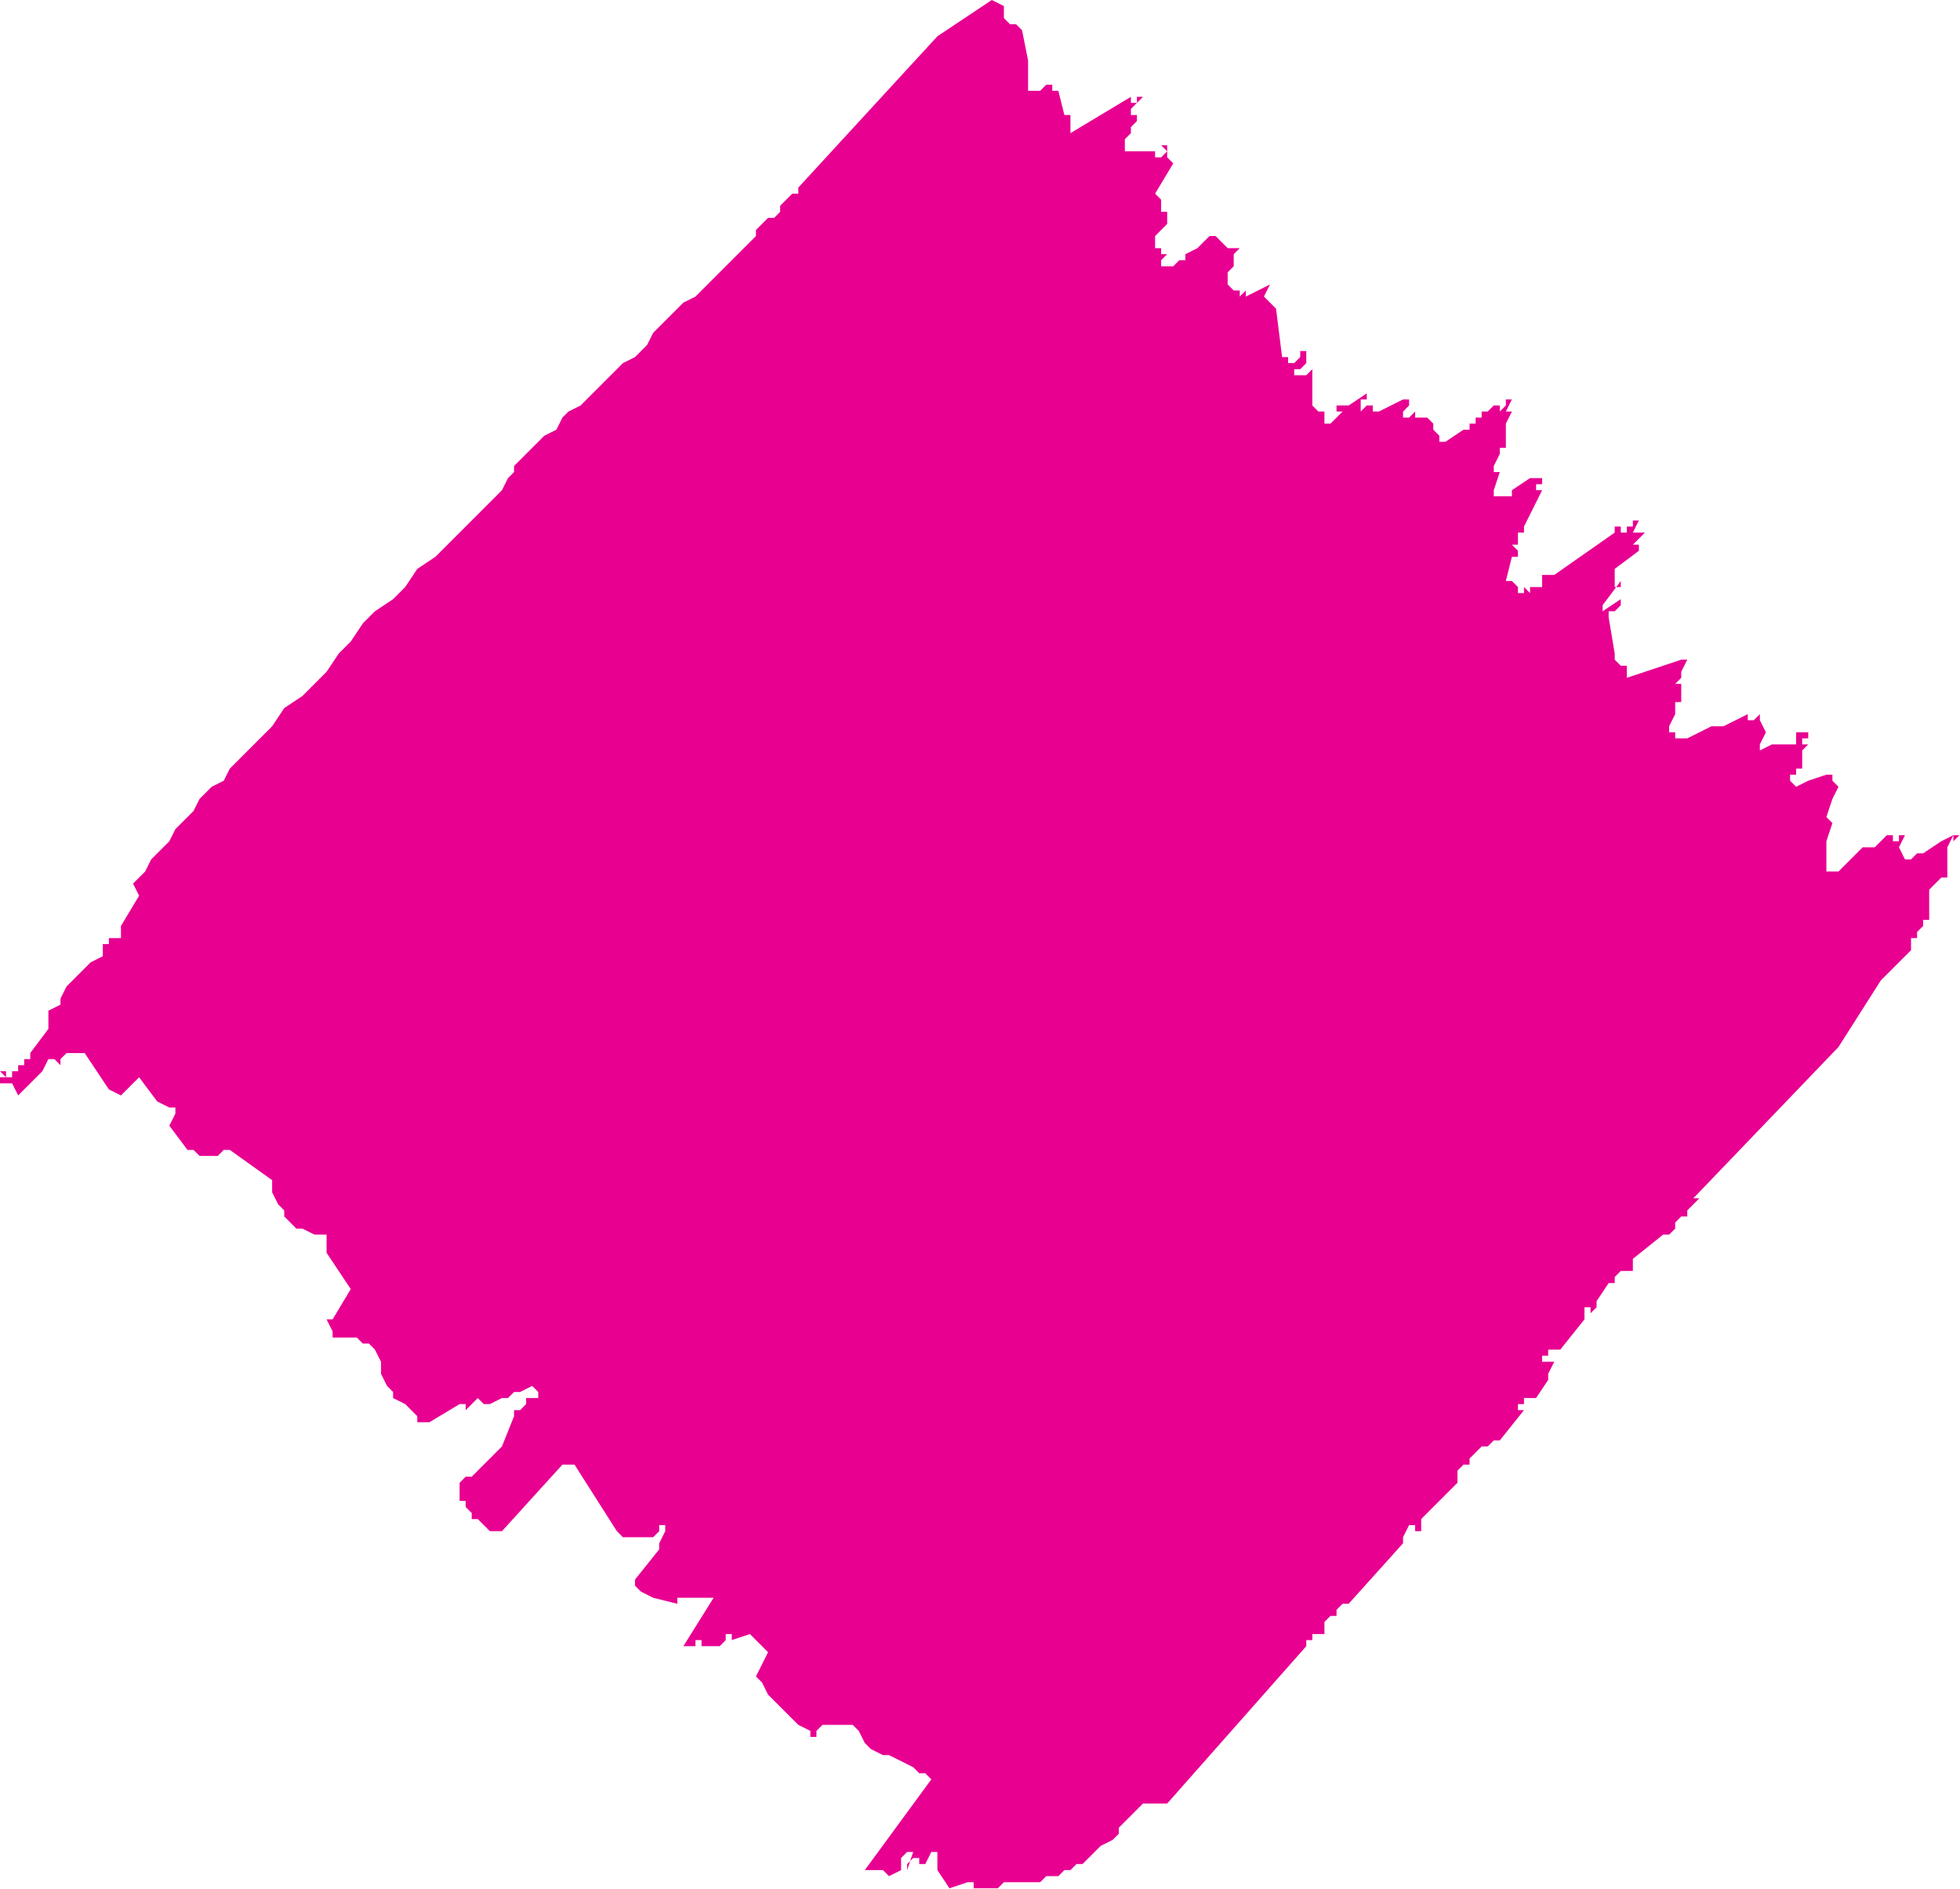 <?xml version="1.0" encoding="UTF-8" standalone="no"?>
<svg
   xmlns:dc="http://purl.org/dc/elements/1.1/"
   xmlns:cc="http://creativecommons.org/ns#"
   xmlns:rdf="http://www.w3.org/1999/02/22-rdf-syntax-ns#"
   xmlns:svg="http://www.w3.org/2000/svg"
   xmlns="http://www.w3.org/2000/svg"
   xmlns:sodipodi="http://sodipodi.sourceforge.net/DTD/sodipodi-0.dtd"
   xmlns:inkscape="http://www.inkscape.org/namespaces/inkscape"
   version="1.0"
   width="85.623mm"
   height="82.499mm"
   id="svg7"
   sodipodi:docname="FSA05753.WMF">
  <sodipodi:namedview
     pagecolor="#ffffff"
     bordercolor="#666666"
     borderopacity="1"
     objecttolerance="10"
     gridtolerance="10"
     guidetolerance="10"
     inkscape:pageopacity="0"
     inkscape:pageshadow="2"
     inkscape:window-width="640"
     inkscape:window-height="480"
     id="namedview9" />
  <defs
     id="defs3">
    <pattern
       id="WMFhbasepattern"
       patternUnits="userSpaceOnUse"
       width="6"
       height="6"
       x="0"
       y="0" />
  </defs>
  <path
     style="fill:#e80091;fill-rule:evenodd;fill-opacity:1;stroke:none;"
     d="  M 161.76,311.712   L 164.756,311.712   L 164.756,311.712   L 165.754,310.713   L 165.754,310.713   L 165.754,310.713   L 166.753,310.713   L 167.751,310.713   L 169.748,310.713   L 170.747,310.713   L 171.745,310.713   L 172.744,309.714   L 173.742,309.714   L 174.741,309.714   L 175.739,308.715   L 176.738,308.715   L 177.736,307.716   L 178.735,307.716   L 179.733,306.717   L 180.732,305.718   L 181.73,304.718   L 181.73,304.718   L 183.727,303.719   L 184.726,302.72   L 184.726,301.721   L 185.724,300.722   L 186.723,299.723   L 187.721,298.724   L 188.72,297.725   L 189.719,297.725   L 192.714,297.725   L 215.68,271.749   L 215.68,271.749   L 215.68,270.75   L 216.679,270.75   L 216.679,270.75   L 216.679,269.751   L 217.677,269.751   L 217.677,269.751   L 218.676,269.751   L 218.676,268.752   L 218.676,268.752   L 218.676,268.752   L 218.676,267.753   L 218.676,267.753   L 219.674,266.754   L 219.674,266.754   L 220.673,266.754   L 220.673,266.754   L 220.673,265.754   L 221.671,264.755   L 222.67,264.755   L 231.656,254.765   L 231.656,254.765   L 231.656,254.765   L 231.656,254.765   L 231.656,253.766   L 232.655,251.767   L 233.653,251.767   L 233.653,251.767   L 233.653,251.767   L 233.653,252.766   L 233.653,252.766   L 233.653,252.766   L 233.653,252.766   L 233.653,252.766   L 233.653,252.766   L 234.652,252.766   L 234.652,251.767   L 234.652,250.768   L 240.643,244.774   L 240.643,243.775   L 240.643,243.775   L 240.643,243.775   L 240.643,242.776   L 240.643,242.776   L 240.643,242.776   L 241.641,241.777   L 241.641,241.777   L 242.64,241.777   L 242.64,241.777   L 242.64,240.778   L 243.639,239.778   L 244.637,238.779   L 245.636,238.779   L 246.634,237.78   L 247.633,237.78   L 251.627,232.785   L 251.627,232.785   L 250.628,232.785   L 250.628,232.785   L 250.628,232.785   L 250.628,232.785   L 250.628,231.786   L 251.627,231.786   L 251.627,231.786   L 251.627,230.787   L 252.625,230.787   L 252.625,230.787   L 253.624,230.787   L 253.624,230.787   L 253.624,230.787   L 253.624,230.787   L 253.624,230.787   L 253.624,230.787   L 253.624,230.787   L 253.624,230.787   L 253.624,230.787   L 255.621,227.79   L 255.621,227.79   L 255.621,226.79   L 255.621,226.79   L 255.621,226.79   L 256.619,224.792   L 255.621,224.792   L 255.621,224.792   L 255.621,224.792   L 254.622,224.792   L 254.622,224.792   L 254.622,224.792   L 254.622,223.793   L 254.622,223.793   L 254.622,223.793   L 255.621,223.793   L 255.621,223.793   L 255.621,222.794   L 256.619,222.794   L 256.619,222.794   L 257.618,222.794   L 257.618,222.794   L 261.612,217.799   L 261.612,216.8   L 261.612,216.8   L 261.612,216.8   L 261.612,215.801   L 261.612,215.801   L 261.612,215.801   L 262.61,215.801   L 262.61,216.8   L 262.61,216.8   L 262.61,216.8   L 263.609,215.801   L 263.609,215.801   L 263.609,215.801   L 263.609,214.802   L 263.609,214.802   L 263.609,214.802   L 265.606,211.804   L 266.604,211.804   L 266.604,210.805   L 267.603,209.806   L 267.603,209.806   L 268.601,209.806   L 268.601,209.806   L 268.601,209.806   L 269.6,209.806   L 269.6,209.806   L 269.6,208.807   L 269.6,208.807   L 269.6,207.808   L 274.593,203.812   L 275.591,203.812   L 276.59,202.813   L 276.59,201.814   L 277.588,200.814   L 278.587,200.814   L 278.587,199.815   L 279.585,198.816   L 280.584,197.817   L 280.584,197.817   L 280.584,197.817   L 279.585,197.817   L 279.585,197.817   L 303.55,172.84   L 310.539,161.85   L 315.532,156.855   L 315.532,156.855   L 315.532,155.856   L 315.532,155.856   L 315.532,155.856   L 315.532,154.857   L 316.53,154.857   L 316.53,153.858   L 316.53,153.858   L 317.529,152.859   L 317.529,151.86   L 317.529,151.86   L 318.527,151.86   L 318.527,150.861   L 318.527,149.862   L 318.527,148.862   L 318.527,148.862   L 318.527,147.863   L 318.527,146.864   L 318.527,146.864   L 319.526,145.865   L 320.524,144.866   L 320.524,144.866   L 321.523,144.866   L 321.523,143.867   L 321.523,143.867   L 321.523,143.867   L 321.523,143.867   L 321.523,142.868   L 321.523,142.868   L 321.523,142.868   L 321.523,141.869   L 321.523,141.869   L 321.523,141.869   L 321.523,141.869   L 321.523,141.869   L 321.523,141.869   L 321.523,140.87   L 321.523,140.87   L 321.523,140.87   L 321.523,139.871   L 321.523,139.871   L 322.521,137.873   L 322.521,137.873   L 322.521,137.873   L 322.521,137.873   L 322.521,138.872   L 323.52,137.873   L 323.52,137.873   L 323.52,137.873   L 323.52,136.874   L 323.52,137.873   L 323.52,137.873   L 322.521,137.873   L 322.521,137.873   L 320.524,138.872   L 317.529,140.87   L 317.529,140.87   L 317.529,140.87   L 316.53,140.87   L 316.53,140.87   L 315.532,141.869   L 315.532,141.869   L 314.533,141.869   L 314.533,141.869   L 313.535,139.871   L 314.533,137.873   L 314.533,137.873   L 313.535,137.873   L 313.535,137.873   L 313.535,136.874   L 313.535,137.873   L 313.535,137.873   L 313.535,137.873   L 313.535,138.872   L 313.535,138.872   L 312.536,138.872   L 312.536,138.872   L 312.536,138.872   L 312.536,138.872   L 312.536,137.873   L 312.536,137.873   L 311.538,137.873   L 311.538,137.873   L 310.539,138.872   L 310.539,138.872   L 309.541,139.871   L 309.541,139.871   L 308.542,139.871   L 308.542,139.871   L 307.544,139.871   L 305.547,141.869   L 303.55,143.867   L 301.553,143.867   L 301.553,138.872   L 302.551,135.874   L 302.551,135.874   L 302.551,135.874   L 302.551,135.874   L 301.553,134.875   L 302.551,131.878   L 303.55,129.88   L 302.551,128.881   L 302.551,128.881   L 302.551,127.882   L 301.553,127.882   L 298.557,128.881   L 296.56,129.88   L 296.56,129.88   L 296.56,129.88   L 296.56,129.88   L 296.56,129.88   L 295.561,128.881   L 295.561,128.881   L 295.561,128.881   L 295.561,127.882   L 296.56,127.882   L 296.56,126.883   L 297.559,126.883   L 297.559,125.884   L 297.559,124.885   L 297.559,124.885   L 297.559,123.886   L 298.557,122.886   L 298.557,122.886   L 297.559,122.886   L 297.559,122.886   L 297.559,122.886   L 297.559,122.886   L 297.559,121.887   L 298.557,121.887   L 298.557,120.888   L 298.557,120.888   L 298.557,120.888   L 298.557,120.888   L 297.559,120.888   L 297.559,120.888   L 297.559,120.888   L 296.56,120.888   L 296.56,121.887   L 296.56,121.887   L 296.56,122.886   L 295.561,122.886   L 295.561,122.886   L 295.561,122.886   L 295.561,122.886   L 294.563,122.886   L 294.563,122.886   L 294.563,122.886   L 294.563,122.886   L 293.564,122.886   L 293.564,122.886   L 293.564,122.886   L 293.564,122.886   L 292.566,122.886   L 292.566,122.886   L 290.569,123.886   L 290.569,123.886   L 290.569,123.886   L 290.569,122.886   L 290.569,122.886   L 291.567,120.888   L 290.569,118.89   L 290.569,118.89   L 290.569,118.89   L 290.569,117.891   L 290.569,117.891   L 290.569,117.891   L 289.57,118.89   L 289.57,118.89   L 288.572,118.89   L 288.572,118.89   L 288.572,117.891   L 288.572,117.891   L 288.572,117.891   L 284.578,119.889   L 282.581,119.889   L 278.587,121.887   L 278.587,120.888   L 278.587,121.887   L 277.588,121.887   L 277.588,121.887   L 276.59,121.887   L 276.59,121.887   L 276.59,120.888   L 275.591,120.888   L 275.591,120.888   L 275.591,119.889   L 275.591,119.889   L 275.591,119.889   L 276.59,117.891   L 276.59,115.893   L 276.59,115.893   L 276.59,115.893   L 277.588,115.893   L 277.588,115.893   L 277.588,114.894   L 277.588,114.894   L 277.588,113.895   L 277.588,112.896   L 277.588,112.896   L 277.588,112.896   L 277.588,112.896   L 277.588,112.896   L 277.588,112.896   L 277.588,112.896   L 276.59,112.896   L 276.59,112.896   L 276.59,112.896   L 277.588,111.897   L 277.588,111.897   L 277.588,111.897   L 277.588,111.897   L 277.588,110.898   L 277.588,110.898   L 277.588,110.898   L 278.587,108.899   L 277.588,108.899   L 277.588,108.899   L 277.588,108.899   L 277.588,108.899   L 268.601,111.897   L 268.601,110.898   L 268.601,110.898   L 268.601,110.898   L 268.601,109.898   L 267.603,109.898   L 267.603,109.898   L 266.604,108.899   L 266.604,107.9   L 265.606,101.906   L 265.606,100.907   L 266.604,100.907   L 267.603,99.908   L 267.603,98.909   L 264.607,100.907   L 264.607,100.907   L 264.607,100.907   L 264.607,100.907   L 264.607,99.908   L 267.603,95.911   L 267.603,96.91   L 266.604,96.91   L 266.604,96.91   L 266.604,95.911   L 266.604,93.913   L 270.599,90.916   L 270.599,89.917   L 269.6,89.917   L 269.6,89.917   L 269.6,89.917   L 271.597,87.919   L 271.597,87.919   L 270.599,87.919   L 270.599,87.919   L 269.6,87.919   L 270.599,85.921   L 270.599,85.921   L 270.599,85.921   L 269.6,85.921   L 269.6,85.921   L 269.6,86.92   L 268.601,86.92   L 268.601,87.919   L 267.603,87.919   L 267.603,87.919   L 267.603,86.92   L 267.603,86.92   L 267.603,85.921   L 267.603,86.92   L 266.604,86.92   L 266.604,87.919   L 266.604,87.919   L 256.619,94.912   L 256.619,94.912   L 256.619,94.912   L 256.619,94.912   L 255.621,94.912   L 255.621,94.912   L 255.621,94.912   L 254.622,94.912   L 254.622,95.911   L 254.622,95.911   L 254.622,95.911   L 254.622,96.91   L 253.624,96.91   L 253.624,97.91   L 253.624,97.91   L 253.624,96.91   L 252.625,96.91   L 252.625,96.91   L 252.625,97.91   L 252.625,97.91   L 251.627,96.91   L 251.627,96.91   L 251.627,96.91   L 251.627,95.911   L 251.627,95.911   L 251.627,95.911   L 251.627,96.91   L 251.627,96.91   L 251.627,97.91   L 250.628,97.91   L 250.628,96.91   L 249.63,95.911   L 248.631,95.911   L 249.63,91.915   L 249.63,91.915   L 249.63,91.915   L 250.628,91.915   L 250.628,92.914   L 250.628,91.915   L 250.628,91.915   L 250.628,91.915   L 250.628,91.915   L 250.628,91.915   L 250.628,90.916   L 250.628,90.916   L 250.628,90.916   L 249.63,89.917   L 250.628,89.917   L 250.628,88.918   L 250.628,88.918   L 250.628,88.918   L 250.628,88.918   L 250.628,88.918   L 251.627,88.918   L 250.628,88.918   L 250.628,88.918   L 250.628,88.918   L 250.628,88.918   L 250.628,87.919   L 250.628,87.919   L 251.627,87.919   L 251.627,86.92   L 254.622,80.925   L 254.622,80.925   L 253.624,80.925   L 253.624,80.925   L 253.624,80.925   L 253.624,79.926   L 253.624,79.926   L 254.622,79.926   L 254.622,78.927   L 254.622,78.927   L 253.624,78.927   L 253.624,78.927   L 253.624,78.927   L 253.624,78.927   L 252.625,78.927   L 252.625,78.927   L 252.625,78.927   L 249.63,80.925   L 249.63,80.925   L 249.63,80.925   L 249.63,80.925   L 249.63,81.924   L 248.631,81.924   L 248.631,81.924   L 248.631,81.924   L 248.631,81.924   L 247.633,81.924   L 247.633,81.924   L 247.633,81.924   L 246.634,81.924   L 246.634,81.924   L 246.634,80.925   L 246.634,80.925   L 246.634,80.925   L 247.633,77.928   L 247.633,77.928   L 246.634,77.928   L 246.634,77.928   L 246.634,76.929   L 247.633,74.931   L 247.633,73.932   L 247.633,73.932   L 247.633,73.932   L 248.631,73.932   L 248.631,72.933   L 248.631,72.933   L 248.631,71.934   L 248.631,71.934   L 248.631,70.934   L 248.631,70.934   L 248.631,70.934   L 248.631,69.935   L 249.63,67.937   L 249.63,67.937   L 249.63,67.937   L 248.631,67.937   L 248.631,67.937   L 249.63,65.939   L 248.631,65.939   L 248.631,66.938   L 248.631,66.938   L 247.633,67.937   L 247.633,67.937   L 247.633,66.938   L 247.633,66.938   L 247.633,66.938   L 246.634,66.938   L 246.634,66.938   L 245.636,67.937   L 245.636,67.937   L 244.637,67.937   L 244.637,68.936   L 243.639,68.936   L 243.639,69.935   L 242.64,69.935   L 242.64,69.935   L 242.64,70.934   L 241.641,70.934   L 238.646,72.933   L 237.647,72.933   L 237.647,71.934   L 236.649,70.934   L 236.649,69.935   L 236.649,69.935   L 236.649,69.935   L 235.65,68.936   L 235.65,68.936   L 234.652,68.936   L 234.652,68.936   L 234.652,68.936   L 233.653,68.936   L 233.653,68.936   L 233.653,68.936   L 233.653,67.937   L 233.653,67.937   L 233.653,67.937   L 233.653,67.937   L 233.653,67.937   L 232.655,68.936   L 232.655,68.936   L 232.655,68.936   L 232.655,68.936   L 231.656,68.936   L 231.656,67.937   L 231.656,67.937   L 232.655,66.938   L 232.655,65.939   L 232.655,65.939   L 231.656,65.939   L 231.656,65.939   L 231.656,65.939   L 227.662,67.937   L 227.662,67.937   L 226.664,67.937   L 226.664,66.938   L 226.664,66.938   L 226.664,66.938   L 225.665,66.938   L 225.665,66.938   L 224.667,67.937   L 224.667,67.937   L 224.667,67.937   L 224.667,66.938   L 223.668,66.938   L 224.667,66.938   L 224.667,65.939   L 225.665,65.939   L 225.665,64.94   L 222.67,66.938   L 222.67,66.938   L 221.671,66.938   L 221.671,66.938   L 221.671,66.938   L 221.671,66.938   L 220.673,66.938   L 220.673,66.938   L 220.673,66.938   L 220.673,67.937   L 220.673,67.937   L 220.673,67.937   L 221.671,67.937   L 220.673,68.936   L 220.673,68.936   L 219.674,69.935   L 218.676,69.935   L 218.676,69.935   L 218.676,69.935   L 218.676,68.936   L 218.676,68.936   L 218.676,68.936   L 218.676,68.936   L 218.676,67.937   L 217.677,67.937   L 217.677,67.937   L 217.677,67.937   L 217.677,67.937   L 216.679,66.938   L 216.679,63.941   L 216.679,62.942   L 216.679,62.942   L 216.679,62.942   L 216.679,61.943   L 216.679,61.943   L 216.679,60.944   L 216.679,60.944   L 216.679,60.944   L 216.679,60.944   L 215.68,61.943   L 214.681,61.943   L 213.683,61.943   L 213.683,60.944   L 214.681,60.944   L 215.68,59.945   L 215.68,58.946   L 215.68,58.946   L 215.68,58.946   L 215.68,57.946   L 215.68,57.946   L 214.681,57.946   L 214.681,58.946   L 213.683,59.945   L 212.684,59.945   L 212.684,59.945   L 212.684,59.945   L 212.684,58.946   L 212.684,58.946   L 212.684,58.946   L 211.686,58.946   L 211.686,58.946   L 211.686,58.946   L 210.687,50.953   L 208.69,48.955   L 209.689,46.957   L 205.695,48.955   L 205.695,48.955   L 205.695,48.955   L 205.695,48.955   L 205.695,47.956   L 205.695,47.956   L 205.695,47.956   L 205.695,47.956   L 204.696,48.955   L 204.696,47.956   L 203.698,47.956   L 202.699,46.957   L 202.699,45.958   L 202.699,44.958   L 202.699,44.958   L 203.698,43.959   L 203.698,42.96   L 203.698,42.96   L 203.698,42.96   L 203.698,42.96   L 203.698,41.961   L 203.698,41.961   L 203.698,41.961   L 203.698,41.961   L 204.696,40.962   L 203.698,40.962   L 203.698,40.962   L 203.698,40.962   L 202.699,40.962   L 200.702,38.964   L 199.704,38.964   L 198.705,39.963   L 198.705,39.963   L 197.707,40.962   L 197.707,40.962   L 195.71,41.961   L 195.71,41.961   L 195.71,41.961   L 195.71,41.961   L 195.71,41.961   L 195.71,42.96   L 195.71,42.96   L 194.711,42.96   L 194.711,42.96   L 194.711,42.96   L 194.711,42.96   L 193.713,43.959   L 193.713,43.959   L 193.713,43.959   L 192.714,43.959   L 191.716,43.959   L 191.716,43.959   L 191.716,43.959   L 191.716,42.96   L 192.714,41.961   L 192.714,41.961   L 192.714,41.961   L 192.714,41.961   L 191.716,41.961   L 191.716,41.961   L 191.716,41.961   L 191.716,40.962   L 191.716,40.962   L 191.716,40.962   L 191.716,40.962   L 191.716,40.962   L 191.716,40.962   L 190.717,40.962   L 190.717,40.962   L 190.717,40.962   L 190.717,39.963   L 190.717,39.963   L 190.717,39.963   L 190.717,38.964   L 191.716,38.964   L 191.716,38.964   L 191.716,38.964   L 191.716,38.964   L 191.716,38.964   L 190.717,38.964   L 192.714,36.966   L 192.714,35.967   L 192.714,35.967   L 192.714,35.967   L 192.714,34.968   L 191.716,34.968   L 191.716,34.968   L 191.716,33.969   L 191.716,33.969   L 191.716,33.969   L 191.716,32.97   L 191.716,32.97   L 190.717,31.97   L 193.713,26.975   L 193.713,26.975   L 193.713,26.975   L 193.713,26.975   L 193.713,25.976   L 193.713,25.976   L 193.713,25.976   L 193.713,26.975   L 192.714,25.976   L 192.714,25.976   L 192.714,24.977   L 192.714,23.978   L 192.714,23.978   L 191.716,23.978   L 191.716,23.978   L 192.714,24.977   L 192.714,24.977   L 192.714,24.977   L 191.716,25.976   L 191.716,25.976   L 191.716,25.976   L 191.716,25.976   L 190.717,25.976   L 190.717,24.977   L 190.717,24.977   L 190.717,24.977   L 190.717,24.977   L 189.719,24.977   L 189.719,24.977   L 187.721,24.977   L 187.721,24.977   L 187.721,24.977   L 186.723,24.977   L 186.723,24.977   L 185.724,24.977   L 185.724,23.978   L 185.724,22.979   L 186.723,21.98   L 186.723,20.981   L 186.723,20.981   L 187.721,19.982   L 187.721,18.982   L 187.721,18.982   L 187.721,18.982   L 186.723,18.982   L 186.723,18.982   L 186.723,17.983   L 186.723,17.983   L 187.721,16.984   L 188.72,15.985   L 187.721,15.985   L 187.721,16.984   L 187.721,16.984   L 187.721,16.984   L 186.723,16.984   L 186.723,16.984   L 186.723,16.984   L 186.723,15.985   L 176.738,21.98   L 176.738,20.981   L 176.738,20.981   L 176.738,19.982   L 176.738,18.982   L 176.738,18.982   L 176.738,18.982   L 175.739,18.982   L 175.739,18.982   L 174.741,14.986   L 173.742,14.986   L 173.742,13.987   L 173.742,13.987   L 173.742,13.987   L 172.744,13.987   L 172.744,13.987   L 171.745,14.986   L 171.745,14.986   L 170.747,14.986   L 170.747,14.986   L 169.748,14.986   L 169.748,14.986   L 169.748,9.991   L 168.75,4.995   L 167.751,3.996   L 167.751,3.996   L 167.751,3.996   L 167.751,3.996   L 166.753,3.996   L 166.753,3.996   L 166.753,3.996   L 165.754,2.997   L 165.754,1.998   L 165.754,0.999   L 163.757,0   L 154.77,5.994   L 131.804,30.971   L 131.804,31.97   L 130.806,31.97   L 130.806,31.97   L 130.806,31.97   L 129.807,32.97   L 128.809,33.969   L 128.809,34.968   L 127.81,35.967   L 126.812,35.967   L 125.813,36.966   L 124.815,37.965   L 124.815,38.964   L 122.818,40.962   L 120.821,42.96   L 118.824,44.958   L 116.827,46.957   L 114.83,48.955   L 112.833,49.954   L 110.836,51.952   L 108.839,53.95   L 107.84,54.949   L 106.841,56.947   L 105.843,57.946   L 104.844,58.946   L 102.847,59.945   L 101.849,60.944   L 100.85,61.943   L 99.852,62.942   L 97.855,64.94   L 96.856,65.939   L 95.858,66.938   L 93.861,67.937   L 92.862,68.936   L 91.864,70.934   L 89.867,71.934   L 88.868,72.933   L 87.87,73.932   L 86.871,74.931   L 85.873,75.93   L 84.874,76.929   L 84.874,77.928   L 83.876,78.927   L 82.877,80.925   L 81.879,81.924   L 80.88,82.923   L 79.881,83.922   L 78.883,84.922   L 77.884,85.921   L 76.886,86.92   L 75.887,87.919   L 74.889,88.918   L 73.89,89.917   L 71.893,91.915   L 68.898,93.913   L 66.901,96.91   L 64.904,98.909   L 61.908,100.907   L 59.911,102.905   L 57.914,105.902   L 55.917,107.9   L 53.92,110.898   L 51.923,112.896   L 49.926,114.894   L 46.93,116.892   L 44.933,119.889   L 42.936,121.887   L 40.939,123.886   L 38.942,125.884   L 37.944,126.883   L 36.945,128.881   L 34.948,129.88   L 33.95,130.879   L 32.951,131.878   L 31.953,133.876   L 30.954,134.875   L 29.956,135.874   L 28.957,136.874   L 27.959,138.872   L 26.96,139.871   L 25.961,140.87   L 24.963,141.869   L 23.964,143.867   L 22.966,144.866   L 21.967,145.865   L 22.966,147.863   L 19.97,152.859   L 19.97,152.859   L 19.97,152.859   L 19.97,153.858   L 19.97,153.858   L 19.97,153.858   L 19.97,154.857   L 18.972,154.857   L 18.972,154.857   L 17.973,154.857   L 17.973,155.856   L 16.975,155.856   L 16.975,155.856   L 16.975,156.855   L 16.975,156.855   L 16.975,156.855   L 16.975,157.854   L 14.978,158.853   L 13.979,159.852   L 12.981,160.851   L 11.982,161.85   L 10.984,162.85   L 9.985,164.848   L 9.985,165.847   L 7.988,166.846   L 7.988,169.843   L 4.993,173.839   L 4.993,173.839   L 4.993,174.838   L 4.993,174.838   L 4.993,174.838   L 3.994,174.838   L 3.994,174.838   L 3.994,174.838   L 3.994,174.838   L 3.994,175.838   L 2.996,175.838   L 2.996,175.838   L 2.996,176.837   L 1.997,176.837   L 1.997,176.837   L 1.997,177.836   L 0.999,177.836   L 0.999,177.836   L 0.999,177.836   L 0,176.837   L 0.999,176.837   L 0.999,177.836   L 0,177.836   L 0,177.836   L 0,177.836   L 0,177.836   L 0,178.835   L 0,178.835   L 0.999,178.835   L 0.999,178.835   L 0.999,178.835   L 1.997,178.835   L 1.997,178.835   L 2.996,180.833   L 6.99,176.837   L 7.988,174.838   L 8.987,174.838   L 8.987,174.838   L 8.987,174.838   L 9.985,175.838   L 9.985,174.838   L 9.985,174.838   L 9.985,174.838   L 10.984,173.839   L 12.981,173.839   L 12.981,173.839   L 12.981,173.839   L 12.981,173.839   L 13.979,173.839   L 17.973,179.834   L 19.97,180.833   L 22.966,177.836   L 25.961,181.832   L 27.959,182.831   L 28.957,182.831   L 28.957,183.83   L 28.957,183.83   L 28.957,183.83   L 27.959,185.828   L 30.954,189.825   L 31.953,189.825   L 32.951,190.824   L 33.95,190.824   L 34.948,190.824   L 35.947,190.824   L 35.947,190.824   L 36.945,189.825   L 37.944,189.825   L 44.933,194.82   L 44.933,194.82   L 44.933,194.82   L 44.933,195.819   L 44.933,195.819   L 44.933,196.818   L 45.932,198.816   L 46.93,199.815   L 46.93,200.814   L 47.929,201.814   L 48.927,202.813   L 49.926,202.813   L 51.923,203.812   L 51.923,203.812   L 51.923,203.812   L 51.923,203.812   L 51.923,203.812   L 52.921,203.812   L 52.921,203.812   L 53.92,203.812   L 53.92,203.812   L 53.92,204.811   L 53.92,204.811   L 53.92,205.81   L 53.92,206.809   L 57.914,212.803   L 54.919,217.799   L 54.919,217.799   L 54.919,217.799   L 53.92,217.799   L 53.92,217.799   L 54.919,219.797   L 54.919,220.796   L 56.916,220.796   L 57.914,220.796   L 58.913,220.796   L 59.911,221.795   L 60.91,221.795   L 61.908,222.794   L 62.907,224.792   L 62.907,225.791   L 62.907,226.79   L 63.905,228.789   L 64.904,229.788   L 64.904,230.787   L 66.901,231.786   L 67.899,232.785   L 68.898,233.784   L 68.898,234.783   L 69.896,234.783   L 70.895,234.783   L 70.895,234.783   L 75.887,231.786   L 75.887,231.786   L 76.886,231.786   L 76.886,231.786   L 76.886,232.785   L 78.883,230.787   L 79.881,231.786   L 80.88,231.786   L 82.877,230.787   L 83.876,230.787   L 84.874,229.788   L 85.873,229.788   L 87.87,228.789   L 88.868,229.788   L 88.868,229.788   L 88.868,230.787   L 87.87,230.787   L 86.871,230.787   L 86.871,231.786   L 85.873,232.785   L 84.874,232.785   L 84.874,233.784   L 82.877,238.779   L 77.884,243.775   L 77.884,243.775   L 76.886,243.775   L 76.886,243.775   L 76.886,243.775   L 76.886,243.775   L 75.887,244.774   L 75.887,244.774   L 75.887,245.773   L 75.887,246.772   L 75.887,247.771   L 76.886,247.771   L 76.886,248.77   L 77.884,249.769   L 77.884,250.768   L 78.883,250.768   L 79.881,251.767   L 80.88,252.766   L 81.879,252.766   L 81.879,252.766   L 81.879,252.766   L 82.877,252.766   L 92.862,241.777   L 94.859,241.777   L 101.849,252.766   L 102.847,253.766   L 102.847,253.766   L 103.846,253.766   L 104.844,253.766   L 105.843,253.766   L 105.843,253.766   L 106.841,253.766   L 107.84,253.766   L 107.84,253.766   L 108.839,252.766   L 108.839,252.766   L 108.839,251.767   L 109.837,251.767   L 109.837,251.767   L 109.837,251.767   L 109.837,252.766   L 108.839,254.765   L 108.839,254.765   L 108.839,254.765   L 108.839,255.764   L 108.839,255.764   L 104.844,260.759   L 104.844,260.759   L 104.844,261.758   L 104.844,261.758   L 105.843,262.757   L 107.84,263.756   L 111.834,264.755   L 111.834,263.756   L 112.833,263.756   L 113.831,263.756   L 114.83,263.756   L 114.83,263.756   L 115.828,263.756   L 116.827,263.756   L 117.825,263.756   L 112.833,271.749   L 112.833,271.749   L 113.831,271.749   L 113.831,271.749   L 114.83,271.749   L 114.83,271.749   L 114.83,271.749   L 114.83,270.75   L 114.83,270.75   L 115.828,270.75   L 115.828,271.749   L 115.828,271.749   L 115.828,271.749   L 116.827,271.749   L 116.827,271.749   L 116.827,271.749   L 117.825,271.749   L 117.825,271.749   L 117.825,271.749   L 118.824,271.749   L 118.824,271.749   L 119.822,270.75   L 119.822,270.75   L 119.822,270.75   L 119.822,269.751   L 120.821,269.751   L 120.821,270.75   L 120.821,270.75   L 120.821,270.75   L 123.816,269.751   L 126.812,272.748   L 124.815,276.744   L 125.813,277.743   L 126.812,279.742   L 127.81,280.741   L 128.809,281.74   L 129.807,282.739   L 130.806,283.738   L 131.804,284.737   L 133.801,285.736   L 133.801,286.735   L 133.801,286.735   L 134.8,286.735   L 134.8,286.735   L 134.8,285.736   L 135.799,284.737   L 135.799,284.737   L 136.797,284.737   L 138.794,284.737   L 139.793,284.737   L 139.793,284.737   L 139.793,284.737   L 140.791,284.737   L 141.79,285.736   L 142.788,287.734   L 143.787,288.733   L 145.784,289.732   L 146.782,289.732   L 148.779,290.731   L 150.776,291.73   L 151.775,292.73   L 151.775,292.73   L 151.775,292.73   L 152.773,292.73   L 152.773,292.73   L 152.773,292.73   L 153.772,293.729   L 153.772,293.729   L 153.772,293.729   L 142.788,308.715   L 143.787,308.715   L 143.787,308.715   L 144.785,308.715   L 145.784,308.715   L 145.784,308.715   L 145.784,308.715   L 145.784,308.715   L 146.782,309.714   L 148.779,308.715   L 148.779,307.716   L 148.779,307.716   L 148.779,307.716   L 148.779,306.717   L 148.779,306.717   L 148.779,306.717   L 149.778,305.718   L 149.778,305.718   L 149.778,305.718   L 149.778,305.718   L 149.778,305.718   L 150.776,305.718   L 149.778,308.715   L 149.778,308.715   L 149.778,307.716   L 149.778,307.716   L 150.776,306.717   L 150.776,306.717   L 151.775,306.717   L 151.775,307.716   L 152.773,307.716   L 153.772,305.718   L 154.77,305.718   L 154.77,305.718   L 154.77,306.717   L 154.77,306.717   L 154.77,308.715   L 154.77,308.715   L 154.77,308.715   L 154.77,308.715   L 154.77,308.715   L 156.767,311.712   L 159.763,310.713   L 160.761,310.713   L 160.761,311.712   L 160.761,311.712   L 161.76,311.712   L 161.76,311.712   L 161.76,311.712   L 161.76,311.712   L 161.76,311.712  z "
     id="path5" />
</svg>
